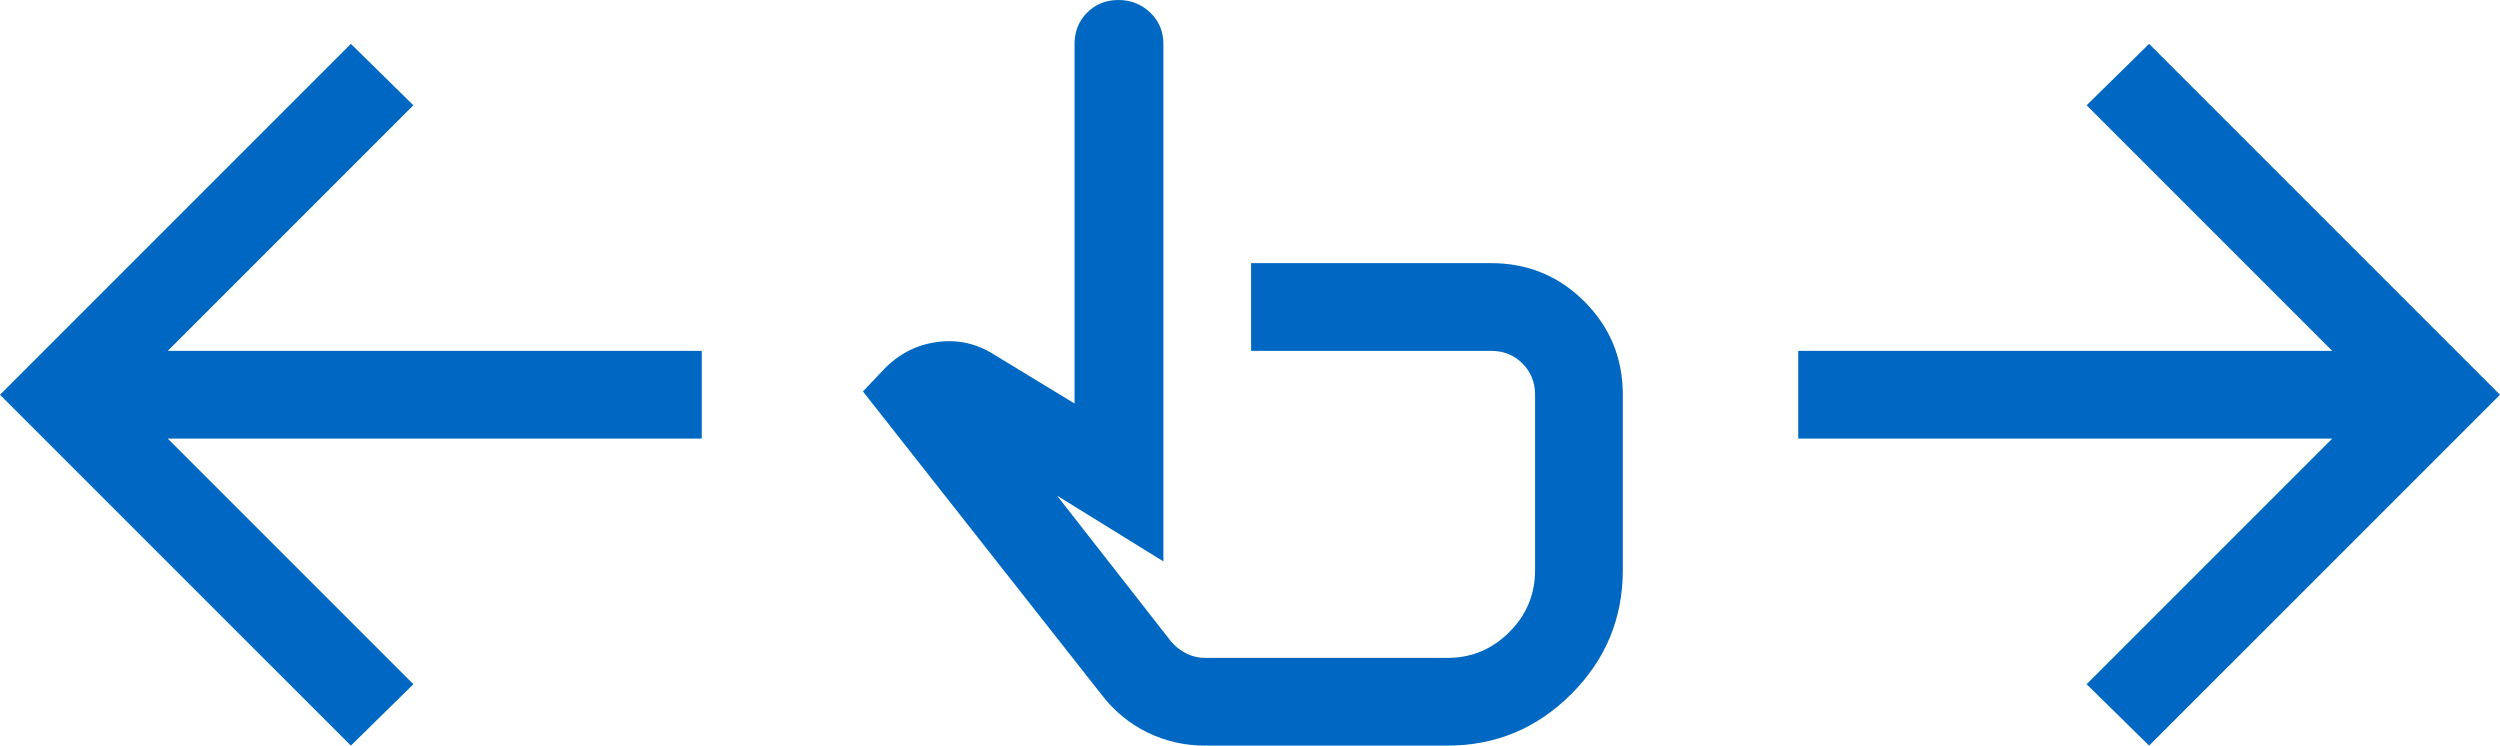 <svg width="57" height="17" viewBox="0 0 57 17" fill="none" xmlns="http://www.w3.org/2000/svg">
<path d="M27.475 17C27.008 17 26.571 16.9 26.162 16.7C25.754 16.5 25.408 16.217 25.125 15.85L19.675 8.925L20.15 8.425C20.483 8.075 20.883 7.867 21.35 7.8C21.817 7.733 22.25 7.825 22.65 8.075L24.5 9.2V1C24.5 0.717 24.596 0.479 24.787 0.287C24.979 0.096 25.216 0 25.5 0C25.783 0 26.025 0.096 26.225 0.287C26.425 0.479 26.525 0.717 26.525 1V12.8L24.1 11.3L26.7 14.625C26.8 14.742 26.916 14.833 27.05 14.9C27.183 14.967 27.325 15 27.475 15H33C33.55 15 34.021 14.804 34.412 14.412C34.804 14.021 35 13.55 35 13V9C35 8.717 34.904 8.479 34.712 8.287C34.521 8.096 34.283 8 34 8H28.525V6H34C34.833 6 35.541 6.292 36.125 6.875C36.708 7.458 37 8.167 37 9V13C37 14.1 36.608 15.042 35.825 15.825C35.041 16.608 34.1 17 33 17H27.475Z" fill="#0067C2"/>
<path d="M41 8L53.175 8L47.575 2.4L49 1L57 9L49 17L47.575 15.6L53.175 10L41 10L41 8Z" fill="#0067C2"/>
<path d="M16 10L3.825 10L9.425 15.6L8 17L9.5399e-08 9L8 1L9.425 2.4L3.825 8L16 8L16 10Z" fill="#0067C2"/>
</svg>
